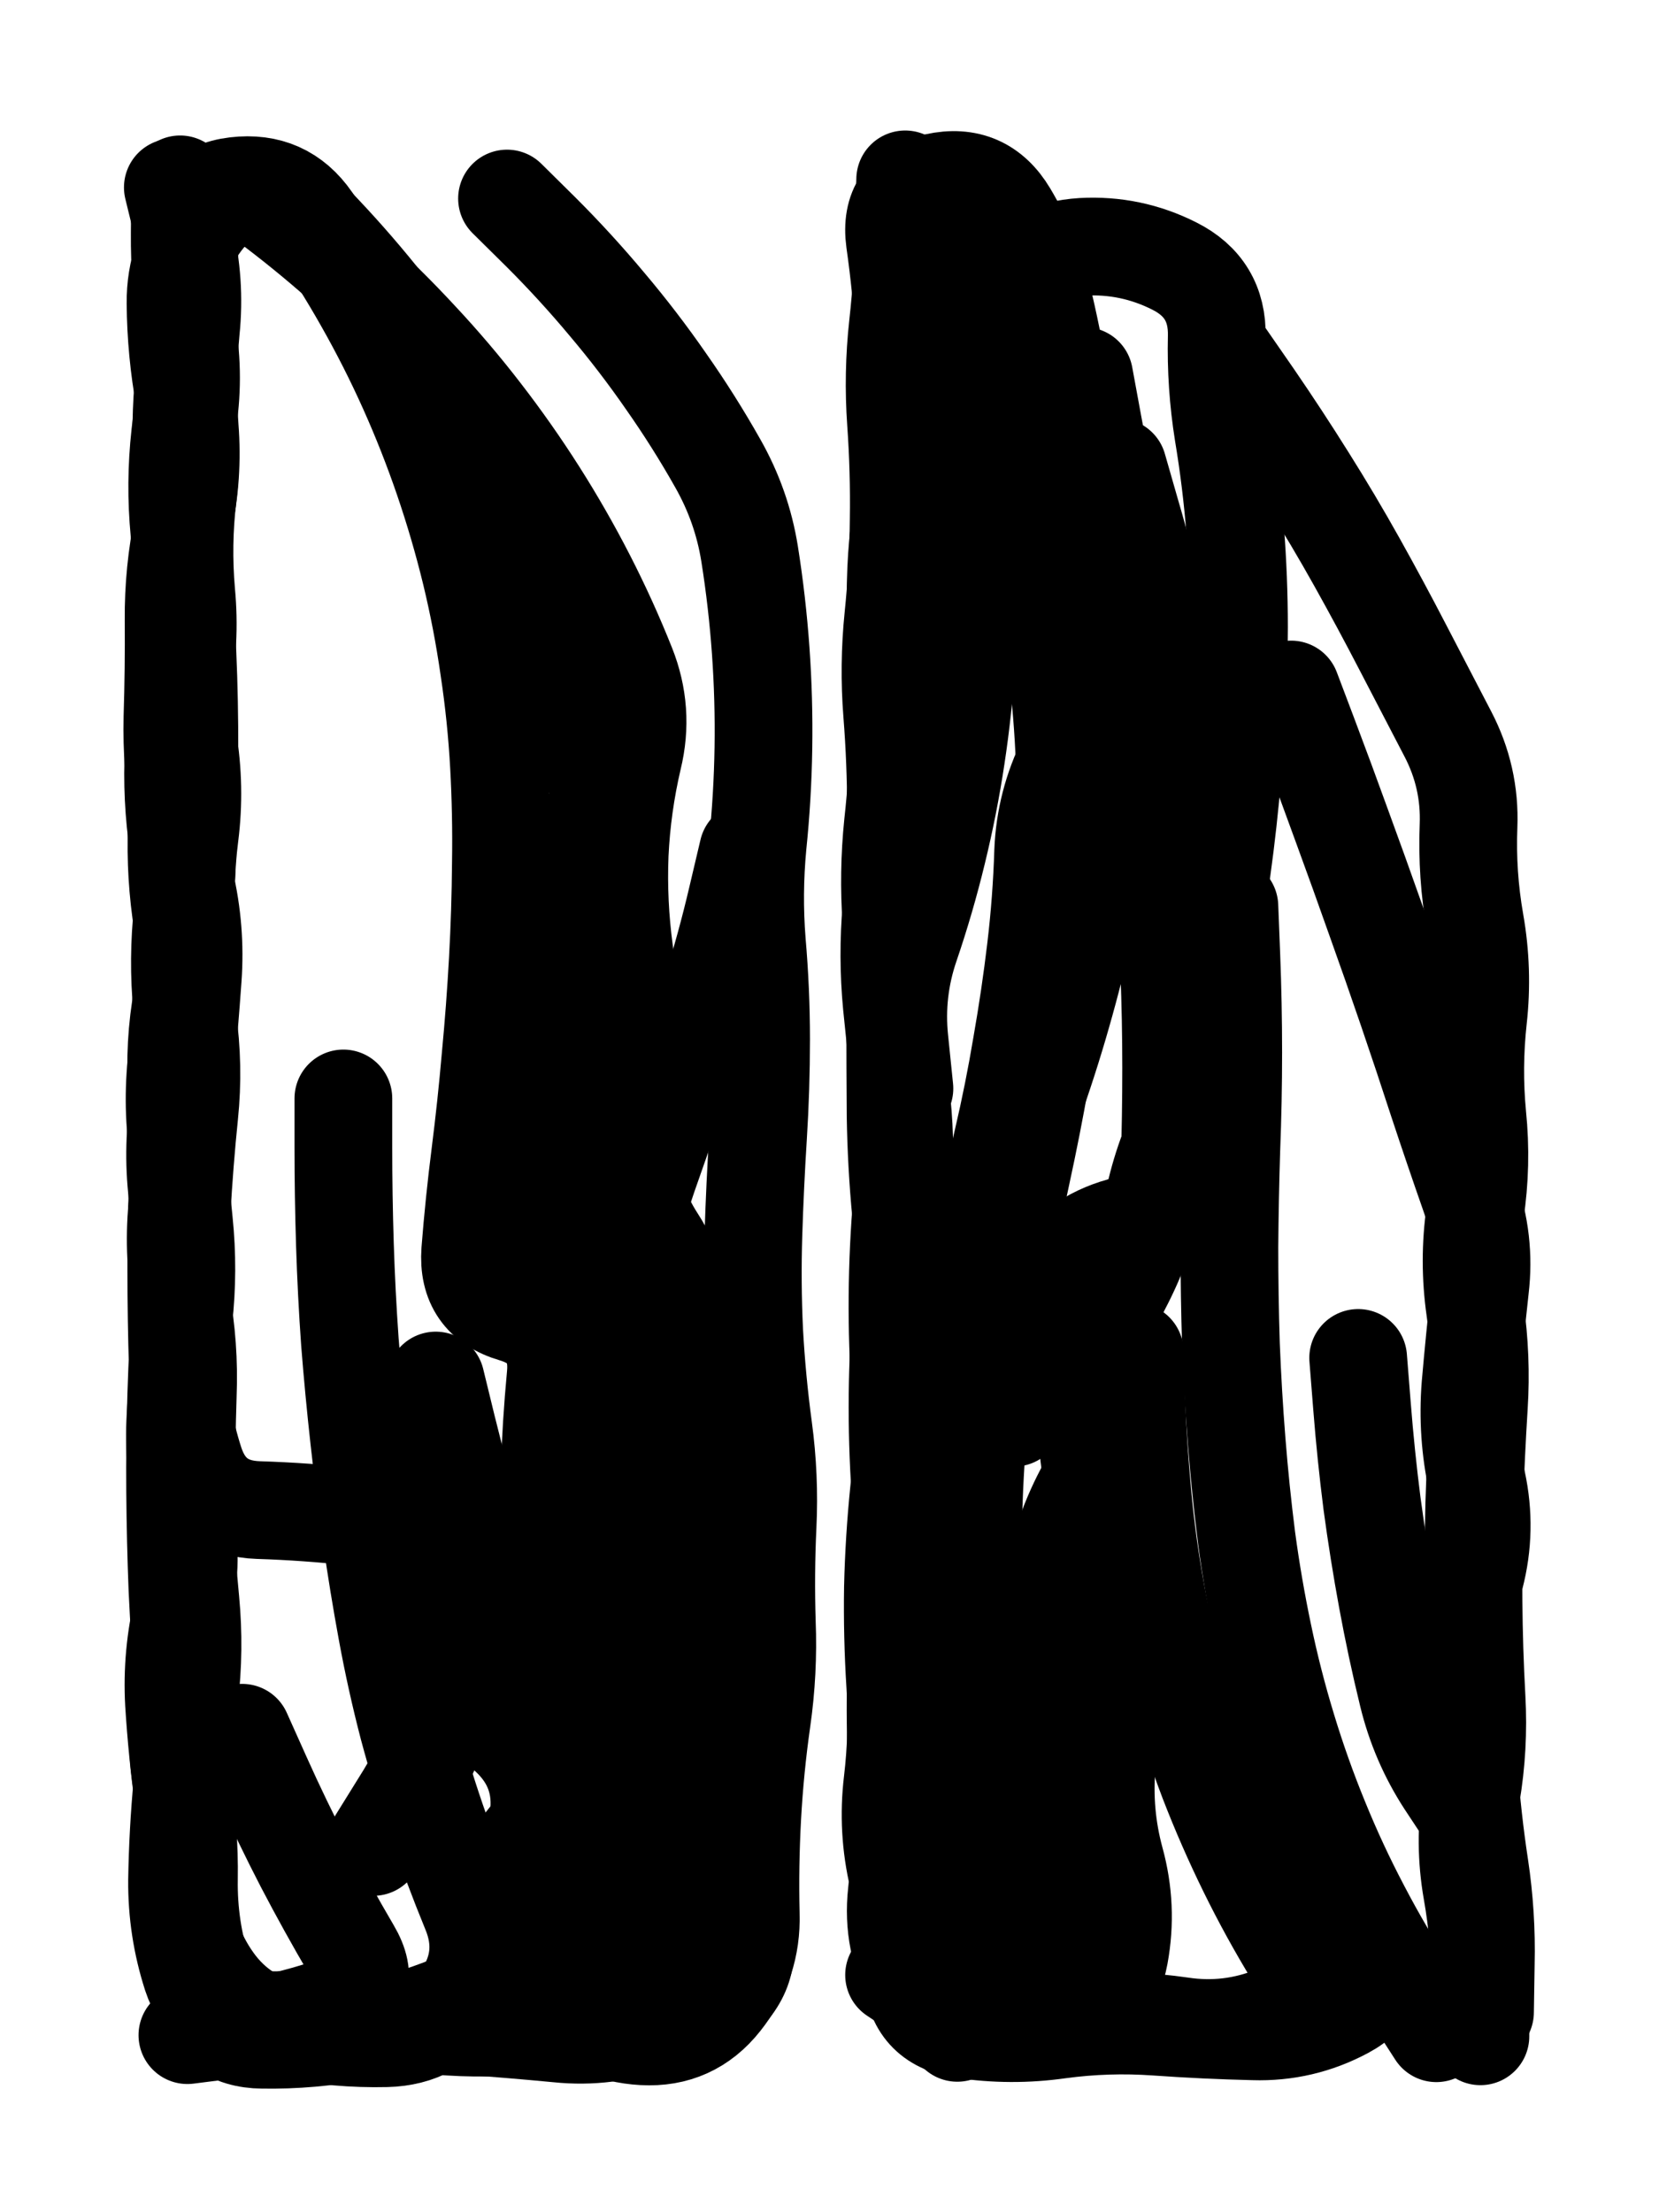 <svg xmlns="http://www.w3.org/2000/svg" viewBox="0 0 4329 5772"><title>Infinite Scribble #2984</title><defs><filter id="piece_2984_3_4_filter" x="-100" y="-100" width="4529" height="5972" filterUnits="userSpaceOnUse"><feGaussianBlur in="SourceGraphic" result="lineShape_1" stdDeviation="12750e-3"/><feColorMatrix in="lineShape_1" result="lineShape" type="matrix" values="1 0 0 0 0  0 1 0 0 0  0 0 1 0 0  0 0 0 15300e-3 -7650e-3"/><feGaussianBlur in="lineShape" result="shrank_blurred" stdDeviation="13500e-3"/><feColorMatrix in="shrank_blurred" result="shrank" type="matrix" values="1 0 0 0 0 0 1 0 0 0 0 0 1 0 0 0 0 0 11925e-3 -7800e-3"/><feColorMatrix in="lineShape" result="border_filled" type="matrix" values="0.5 0 0 0 -0.15  0 0.5 0 0 -0.15  0 0 0.5 0 -0.15  0 0 0 1 0"/><feComposite in="border_filled" in2="shrank" result="border" operator="out"/><feColorMatrix in="lineShape" result="adjustedColor" type="matrix" values="0.95 0 0 0 -0.05  0 0.95 0 0 -0.05  0 0 0.95 0 -0.05  0 0 0 1 0"/><feMorphology in="lineShape" result="frost1_shrink" operator="erode" radius="25500e-3"/><feColorMatrix in="frost1_shrink" result="frost1" type="matrix" values="2 0 0 0 0.05  0 2 0 0 0.05  0 0 2 0 0.05  0 0 0 0.5 0"/><feMorphology in="lineShape" result="frost2_shrink" operator="erode" radius="76500e-3"/><feColorMatrix in="frost2_shrink" result="frost2" type="matrix" values="2 0 0 0 0.35  0 2 0 0 0.35  0 0 2 0 0.35  0 0 0 0.5 0"/><feMerge result="shapes_linestyle_colors"><feMergeNode in="frost1"/><feMergeNode in="frost2"/></feMerge><feTurbulence result="shapes_linestyle_linestyle_turbulence" type="turbulence" baseFrequency="117e-3" numOctaves="2"/><feDisplacementMap in="shapes_linestyle_colors" in2="shapes_linestyle_linestyle_turbulence" result="frost" scale="-170000e-3" xChannelSelector="R" yChannelSelector="G"/><feMerge result="shapes_linestyle"><feMergeNode in="adjustedColor"/><feMergeNode in="frost"/></feMerge><feComposite in="shapes_linestyle" in2="shrank" result="shapes_linestyle_cropped" operator="atop"/><feComposite in="border" in2="shapes_linestyle_cropped" result="shapes" operator="over"/></filter><filter id="piece_2984_3_4_shadow" x="-100" y="-100" width="4529" height="5972" filterUnits="userSpaceOnUse"><feColorMatrix in="SourceGraphic" result="result_blackened" type="matrix" values="0 0 0 0 0  0 0 0 0 0  0 0 0 0 0  0 0 0 0.8 0"/><feGaussianBlur in="result_blackened" result="result_blurred" stdDeviation="76500e-3"/><feComposite in="SourceGraphic" in2="result_blurred" result="result" operator="over"/></filter><filter id="piece_2984_3_4_overall" x="-100" y="-100" width="4529" height="5972" filterUnits="userSpaceOnUse"><feTurbulence result="background_texture_bumps" type="fractalNoise" baseFrequency="44e-3" numOctaves="3"/><feDiffuseLighting in="background_texture_bumps" result="background_texture" surfaceScale="1" diffuseConstant="2" lighting-color="#555"><feDistantLight azimuth="225" elevation="20"/></feDiffuseLighting><feMorphology in="SourceGraphic" result="background_glow_1_thicken" operator="dilate" radius="45400e-3"/><feColorMatrix in="background_glow_1_thicken" result="background_glow_1_thicken_colored" type="matrix" values="1 0 0 0 -0.2  0 1 0 0 -0.2  0 0 1 0 -0.2  0 0 0 0.8 0"/><feGaussianBlur in="background_glow_1_thicken_colored" result="background_glow_1" stdDeviation="454000e-3"/><feMorphology in="SourceGraphic" result="background_glow_2_thicken" operator="dilate" radius="34050e-3"/><feColorMatrix in="background_glow_2_thicken" result="background_glow_2_thicken_colored" type="matrix" values="0 0 0 0 0  0 0 0 0 0  0 0 0 0 0  0 0 0 1 0"/><feGaussianBlur in="background_glow_2_thicken_colored" result="background_glow_2" stdDeviation="45400e-3"/><feComposite in="background_glow_1" in2="background_glow_2" result="background_glow" operator="out"/><feBlend in="background_glow" in2="background_texture" result="background_merged" mode="lighten"/><feColorMatrix in="background_merged" result="background" type="matrix" values="0.2 0 0 0 0  0 0.2 0 0 0  0 0 0.2 0 0  0 0 0 1 0"/></filter><clipPath id="piece_2984_3_4_clip"><rect x="0" y="0" width="4329" height="5772"/></clipPath><g id="layer_5" filter="url(#piece_2984_3_4_filter)" stroke-width="255" stroke-linecap="round" fill="none"><path d="M 896 2866 Q 896 2866 896 2993 Q 896 3120 900 3247 Q 904 3374 913 3501 Q 923 3628 937 3754 Q 951 3881 969 4007 Q 987 4133 1010 4258 Q 1033 4383 1065 4506 Q 1098 4629 1139 4749 Q 1180 4869 1228 4986 Q 1277 5104 1206 5209 Q 1135 5315 1008 5318 Q 881 5321 756 5296 Q 631 5272 557 5168 Q 484 5065 478 4938 Q 472 4811 476 4684 Q 480 4557 494 4430 Q 509 4304 497 4177 Q 485 4051 477 3924 Q 470 3797 467 3670 Q 464 3543 465 3416 Q 467 3289 474 3162 Q 481 3035 494 2908 Q 507 2782 489 2656 Q 471 2530 479 2403 Q 488 2276 491 2149 Q 495 2022 494 1895 Q 493 1768 486 1641 Q 480 1514 468 1387 Q 456 1261 470 1134 Q 485 1008 491 881 Q 497 754 493 627 Q 489 500 615 485 Q 742 470 814 574 Q 887 678 949 788 Q 1012 899 1064 1015 Q 1116 1131 1157 1251 Q 1198 1371 1228 1494 Q 1258 1618 1276 1744 Q 1295 1870 1302 1997 Q 1309 2124 1307 2251 Q 1306 2378 1299 2505 Q 1292 2632 1280 2758 Q 1269 2885 1253 3011 Q 1237 3137 1227 3264 Q 1218 3391 1340 3427 Q 1462 3463 1450 3589 Q 1438 3716 1434 3843 Q 1431 3970 1438 4097 Q 1445 4224 1462 4350 Q 1480 4476 1507 4600 Q 1534 4724 1570 4846 Q 1606 4968 1650 5087 Q 1695 5206 1811 5154 Q 1927 5102 1916 4975 Q 1905 4849 1871 4726 Q 1838 4604 1813 4479 Q 1788 4355 1772 4229 Q 1756 4103 1750 3976 Q 1745 3849 1749 3722 Q 1753 3595 1768 3469 Q 1783 3343 1714 3236 Q 1645 3130 1638 3003 Q 1632 2876 1630 2749 L 1628 2622" stroke="hsl(18,100%,51%)"/><path d="M 3118 4308 Q 3118 4308 3165 4426 Q 3213 4544 3271 4657 Q 3329 4770 3397 4877 Q 3466 4984 3544 5084 Q 3622 5184 3510 5244 Q 3398 5304 3271 5300 Q 3144 5297 3017 5288 Q 2890 5279 2764 5296 Q 2638 5314 2512 5295 Q 2387 5276 2380 5149 Q 2373 5022 2343 4898 Q 2314 4775 2329 4649 Q 2344 4523 2336 4396 Q 2328 4269 2330 4142 Q 2333 4015 2346 3888 Q 2360 3762 2350 3635 Q 2341 3509 2342 3382 Q 2343 3255 2354 3128 Q 2366 3002 2353 2875 Q 2340 2749 2327 2622 Q 2315 2496 2326 2369 Q 2338 2243 2338 2116 Q 2338 1989 2328 1862 Q 2318 1736 2331 1609 Q 2344 1483 2345 1356 Q 2347 1229 2338 1102 Q 2329 975 2343 848 Q 2357 722 2359 595 L 2362 468 M 3544 3543 Q 3544 3543 3554 3669 Q 3564 3796 3580 3922 Q 3597 4048 3620 4173 Q 3643 4298 3673 4421 Q 3703 4545 3772 4651 L 3842 4757 M 2897 3769 Q 2897 3769 2835 3880 Q 2774 3991 2750 4116 Q 2726 4241 2744 4367 Q 2762 4493 2791 4616 L 2821 4740" stroke="hsl(280,100%,58%)"/></g><g id="layer_4" filter="url(#piece_2984_3_4_filter)" stroke-width="255" stroke-linecap="round" fill="none"><path d="M 1137 3602 Q 1137 3602 1167 3725 Q 1198 3849 1231 3971 Q 1265 4094 1306 4214 Q 1348 4334 1397 4451 Q 1447 4568 1503 4682 Q 1560 4796 1622 4906 Q 1685 5017 1753 5124 Q 1822 5231 1703 5275 Q 1584 5319 1457 5306 Q 1331 5294 1204 5285 Q 1077 5277 950 5273 Q 823 5270 696 5271 Q 569 5272 530 5151 Q 491 5030 493 4903 Q 495 4776 474 4650 Q 454 4525 475 4399 Q 496 4274 491 4147 Q 486 4020 486 3893 Q 486 3766 490 3639 Q 495 3512 472 3387 Q 450 3262 464 3135 Q 478 3009 465 2882 Q 452 2756 471 2630 Q 490 2505 472 2379 Q 455 2253 463 2126 Q 472 1999 476 1872 Q 480 1745 479 1618 Q 479 1491 473 1364 Q 467 1237 488 1111 Q 509 986 488 860 Q 468 735 469 608 L 470 481 M 1952 2220 Q 1952 2220 1923 2343 Q 1894 2467 1856 2588 Q 1818 2710 1775 2829 Q 1733 2949 1691 3069 Q 1650 3189 1616 3311 Q 1583 3434 1707 3460 Q 1832 3486 1802 3609 Q 1773 3733 1890 3783 Q 2007 3833 1988 3958 Q 1970 4084 1962 4211 Q 1955 4338 1958 4465 L 1961 4592" stroke="hsl(5,100%,54%)"/><path d="M 3200 932 Q 3200 932 3272 1036 Q 3344 1141 3411 1248 Q 3479 1356 3541 1467 Q 3603 1578 3661 1690 Q 3720 1803 3778 1915 Q 3837 2028 3832 2155 Q 3827 2282 3849 2407 Q 3871 2532 3857 2658 Q 3843 2785 3855 2911 Q 3868 3038 3849 3164 Q 3831 3290 3849 3416 Q 3867 3542 3859 3669 Q 3851 3796 3847 3923 Q 3844 4050 3845 4177 Q 3846 4304 3853 4431 Q 3860 4558 3839 4683 Q 3819 4809 3841 4934 Q 3863 5059 3863 5186 L 3863 5313 M 2961 3527 Q 2961 3527 2965 3654 Q 2970 3781 2982 3907 Q 2994 4034 3017 4159 Q 3040 4284 3074 4406 Q 3108 4529 3153 4647 Q 3199 4766 3255 4880 Q 3311 4994 3377 5102 Q 3444 5210 3326 5257 Q 3208 5305 3082 5286 Q 2957 5268 2830 5275 Q 2703 5283 2576 5285 Q 2449 5288 2387 5177 Q 2326 5066 2340 4939 Q 2354 4813 2345 4686 Q 2336 4559 2337 4432 Q 2339 4305 2351 4178 Q 2363 4052 2352 3925 Q 2342 3799 2342 3672 Q 2342 3545 2352 3418 Q 2363 3292 2351 3165 Q 2339 3039 2337 2912 Q 2336 2785 2336 2658 Q 2336 2531 2326 2404 Q 2317 2277 2330 2150 Q 2344 2024 2346 1897 Q 2348 1770 2340 1643 Q 2332 1516 2346 1389 Q 2361 1263 2364 1136 Q 2367 1009 2360 882 Q 2353 755 2335 629 Q 2318 503 2442 475 Q 2566 448 2631 557 Q 2696 666 2724 790 Q 2753 914 2772 1039 Q 2792 1165 2834 1285 Q 2876 1405 2910 1527 Q 2945 1650 2970 1774 Q 2996 1899 3012 2025 Q 3029 2151 3038 2278 Q 3047 2405 3051 2532 Q 3056 2659 3056 2786 Q 3056 2913 3052 3040 Q 3048 3167 2925 3200 Q 2803 3234 2732 3339 Q 2662 3445 2654 3572 L 2646 3699" stroke="hsl(260,100%,63%)"/></g><g id="layer_3" filter="url(#piece_2984_3_4_filter)" stroke-width="255" stroke-linecap="round" fill="none"><path d="M 1619 5057 Q 1619 5057 1685 5165 Q 1751 5274 1833 5177 Q 1916 5081 1917 4954 Q 1919 4827 1800 4782 Q 1681 4737 1554 4726 Q 1428 4715 1358 4821 Q 1289 4927 1293 5054 Q 1298 5181 1180 5228 Q 1062 5276 937 5300 Q 812 5324 685 5322 Q 558 5321 522 5199 Q 486 5077 491 4950 Q 496 4823 479 4697 Q 462 4571 454 4444 Q 447 4317 477 4193 Q 507 4070 479 3946 Q 451 3822 458 3695 Q 466 3568 479 3441 Q 493 3315 480 3188 Q 467 3062 458 2935 Q 449 2808 474 2683 Q 500 2559 489 2432 Q 479 2306 495 2180 Q 511 2054 490 1928 Q 469 1803 474 1676 Q 479 1549 479 1422 Q 479 1295 474 1168 Q 470 1041 489 915 Q 509 790 486 665 Q 463 540 585 505 Q 708 471 797 561 Q 886 651 967 749 Q 1048 847 1119 952 Q 1191 1057 1252 1168 Q 1314 1279 1365 1395 Q 1416 1512 1456 1632 Q 1496 1753 1524 1877 Q 1553 2001 1570 2127 Q 1587 2253 1593 2380 Q 1599 2507 1598 2634 Q 1598 2761 1592 2888 Q 1586 3015 1580 3142 Q 1575 3269 1575 3396 Q 1575 3523 1581 3650 Q 1588 3777 1605 3903 Q 1622 4029 1648 4153 Q 1675 4278 1566 4344 Q 1458 4410 1332 4389 Q 1207 4369 1158 4486 Q 1109 4604 1041 4711 L 974 4819" stroke="hsl(330,100%,59%)"/><path d="M 3208 2365 Q 3208 2365 3213 2492 Q 3218 2619 3218 2746 Q 3218 2873 3213 3000 Q 3209 3127 3208 3254 Q 3208 3381 3212 3508 Q 3217 3635 3227 3761 Q 3237 3888 3253 4014 Q 3270 4140 3296 4264 Q 3322 4389 3359 4510 Q 3396 4632 3444 4749 Q 3492 4867 3551 4979 Q 3610 5092 3679 5198 L 3748 5305 M 2917 1219 Q 2917 1219 2952 1341 Q 2988 1463 3015 1587 Q 3042 1712 2942 1790 Q 2842 1868 2784 1981 Q 2727 2095 2722 2222 Q 2718 2349 2703 2475 Q 2688 2601 2666 2726 Q 2645 2852 2616 2976 Q 2588 3100 2560 3224 Q 2533 3348 2510 3473 Q 2488 3598 2475 3724 Q 2462 3851 2459 3978 Q 2456 4105 2463 4232 Q 2471 4359 2489 4485 Q 2507 4611 2536 4734 Q 2566 4858 2606 4978 Q 2647 5099 2572 5201 L 2498 5304" stroke="hsl(241,100%,66%)"/></g><g id="layer_2" filter="url(#piece_2984_3_4_filter)" stroke-width="255" stroke-linecap="round" fill="none"><path d="M 632 4521 Q 632 4521 684 4637 Q 736 4753 794 4865 Q 853 4978 917 5087 Q 982 5197 861 5237 Q 741 5278 615 5294 L 489 5310 M 1323 518 Q 1323 518 1413 607 Q 1503 697 1584 794 Q 1666 891 1738 995 Q 1811 1099 1873 1209 Q 1936 1320 1956 1445 Q 1976 1571 1985 1698 Q 1994 1825 1992 1952 Q 1990 2079 1977 2205 Q 1965 2332 1975 2458 Q 1986 2585 1986 2712 Q 1986 2839 1978 2966 Q 1970 3093 1966 3220 Q 1962 3347 1968 3474 Q 1975 3601 1992 3727 Q 2009 3853 2003 3980 Q 1997 4107 2001 4234 Q 2006 4361 1988 4487 Q 1970 4613 1963 4740 Q 1956 4867 1959 4994 Q 1963 5121 1884 5220 Q 1805 5320 1678 5313 Q 1551 5306 1463 5214 Q 1375 5123 1381 4996 Q 1388 4869 1405 4743 Q 1422 4617 1329 4530 Q 1236 4444 1202 4321 Q 1168 4199 1111 4085 Q 1054 3972 927 3958 Q 801 3944 674 3940 Q 547 3936 508 3815 Q 469 3694 464 3567 Q 460 3440 460 3313 Q 460 3186 465 3059 Q 471 2932 482 2805 Q 494 2679 503 2552 Q 512 2425 483 2301 Q 455 2177 452 2050 Q 449 1923 473 1798 Q 498 1673 486 1546 Q 475 1420 490 1294 Q 505 1168 482 1043 Q 459 918 458 791 Q 457 664 537 566 Q 618 468 719 545 Q 820 622 914 707 Q 1008 792 1094 885 Q 1181 978 1258 1078 Q 1336 1179 1404 1286 Q 1472 1393 1530 1506 Q 1588 1619 1635 1737 Q 1682 1855 1652 1978 Q 1623 2102 1617 2229 Q 1612 2356 1629 2482 Q 1647 2608 1657 2734 Q 1668 2861 1639 2985 Q 1611 3109 1622 3235 Q 1633 3362 1648 3488 Q 1664 3614 1655 3741 Q 1646 3868 1647 3995 Q 1649 4122 1596 4237 L 1544 4353" stroke="hsl(295,100%,66%)"/><path d="M 2829 981 Q 2829 981 2852 1106 Q 2876 1231 2890 1357 Q 2905 1484 2909 1611 Q 2913 1738 2907 1865 Q 2901 1992 2884 2118 Q 2867 2244 2840 2368 Q 2814 2493 2780 2615 Q 2746 2738 2704 2858 Q 2663 2978 2617 3096 Q 2571 3215 2526 3334 Q 2481 3453 2442 3574 Q 2403 3695 2372 3818 Q 2342 3942 2457 3995 Q 2573 4049 2560 4175 Q 2548 4302 2546 4429 Q 2544 4556 2552 4683 Q 2560 4810 2579 4935 Q 2598 5061 2628 5184 Q 2658 5308 2778 5267 Q 2898 5226 2921 5101 Q 2944 4976 2910 4853 Q 2877 4731 2888 4604 Q 2899 4478 2887 4351 Q 2875 4225 2874 4098 Q 2873 3971 2849 3846 Q 2826 3721 2847 3595 Q 2868 3470 2927 3357 Q 2986 3245 3013 3121 Q 3041 2997 3102 2886 Q 3163 2775 3155 2648 Q 3148 2521 3169 2395 Q 3190 2270 3204 2143 Q 3218 2017 3225 1890 Q 3233 1763 3233 1636 Q 3233 1509 3223 1382 Q 3213 1256 3192 1130 Q 3172 1005 3175 878 Q 3178 751 3064 694 Q 2951 637 2824 644 Q 2697 652 2608 743 Q 2520 834 2510 961 Q 2501 1088 2513 1214 Q 2526 1341 2528 1468 Q 2530 1595 2522 1722 Q 2514 1849 2495 1974 Q 2476 2100 2446 2223 Q 2416 2347 2375 2467 Q 2334 2587 2347 2713 L 2360 2840" stroke="hsl(219,100%,67%)"/></g><g id="layer_1" filter="url(#piece_2984_3_4_filter)" stroke-width="255" stroke-linecap="round" fill="none"><path d="M 1345 2163 Q 1345 2163 1367 2288 Q 1389 2413 1404 2539 Q 1419 2666 1427 2793 Q 1435 2920 1438 3047 Q 1442 3174 1450 3301 Q 1459 3428 1472 3554 Q 1486 3681 1506 3806 Q 1526 3932 1555 4055 Q 1585 4179 1623 4300 Q 1661 4422 1707 4540 Q 1753 4659 1806 4774 Q 1860 4889 1920 5001 Q 1980 5113 1892 5205 Q 1805 5297 1679 5278 Q 1554 5260 1428 5278 Q 1302 5296 1175 5288 Q 1048 5280 921 5276 Q 794 5273 667 5274 Q 540 5275 500 5154 Q 461 5033 462 4906 Q 464 4779 476 4652 Q 489 4526 479 4399 Q 469 4273 463 4146 Q 458 4019 457 3892 Q 456 3765 460 3638 Q 464 3511 473 3384 Q 483 3258 465 3132 Q 448 3006 467 2880 Q 487 2755 475 2628 Q 463 2502 477 2375 Q 492 2249 469 2124 Q 447 1999 450 1872 Q 454 1745 453 1618 Q 452 1491 478 1366 Q 505 1242 495 1115 Q 486 989 498 862 Q 511 736 481 612 L 451 489" stroke="hsl(271,100%,70%)"/><path d="M 3369 1799 Q 3369 1799 3414 1918 Q 3459 2037 3502 2156 Q 3546 2276 3588 2395 Q 3631 2515 3672 2635 Q 3713 2755 3752 2875 Q 3792 2996 3834 3116 Q 3877 3236 3862 3362 Q 3848 3489 3837 3615 Q 3827 3742 3854 3866 Q 3881 3991 3849 4114 Q 3817 4237 3820 4364 Q 3824 4491 3833 4618 Q 3842 4745 3861 4870 Q 3880 4996 3877 5123 L 3875 5250 M 2476 699 Q 2476 699 2522 817 Q 2569 935 2608 1056 Q 2647 1177 2678 1300 Q 2709 1424 2731 1549 Q 2753 1674 2765 1800 Q 2778 1927 2780 2054 Q 2783 2181 2775 2308 Q 2768 2435 2752 2561 Q 2737 2687 2715 2812 Q 2693 2937 2666 3061 Q 2639 3186 2615 3311 Q 2591 3436 2573 3562 Q 2555 3688 2546 3815 Q 2538 3942 2539 4069 Q 2541 4196 2553 4322 Q 2565 4449 2588 4574 Q 2612 4699 2646 4821 Q 2681 4944 2726 5062 Q 2772 5181 2658 5237 Q 2544 5294 2438 5223 L 2333 5153" stroke="hsl(195,100%,68%)"/></g></defs><g filter="url(#piece_2984_3_4_overall)" clip-path="url(#piece_2984_3_4_clip)"><use href="#layer_5"/><use href="#layer_4"/><use href="#layer_3"/><use href="#layer_2"/><use href="#layer_1"/></g><g clip-path="url(#piece_2984_3_4_clip)"><use href="#layer_5" filter="url(#piece_2984_3_4_shadow)"/><use href="#layer_4" filter="url(#piece_2984_3_4_shadow)"/><use href="#layer_3" filter="url(#piece_2984_3_4_shadow)"/><use href="#layer_2" filter="url(#piece_2984_3_4_shadow)"/><use href="#layer_1" filter="url(#piece_2984_3_4_shadow)"/></g></svg>